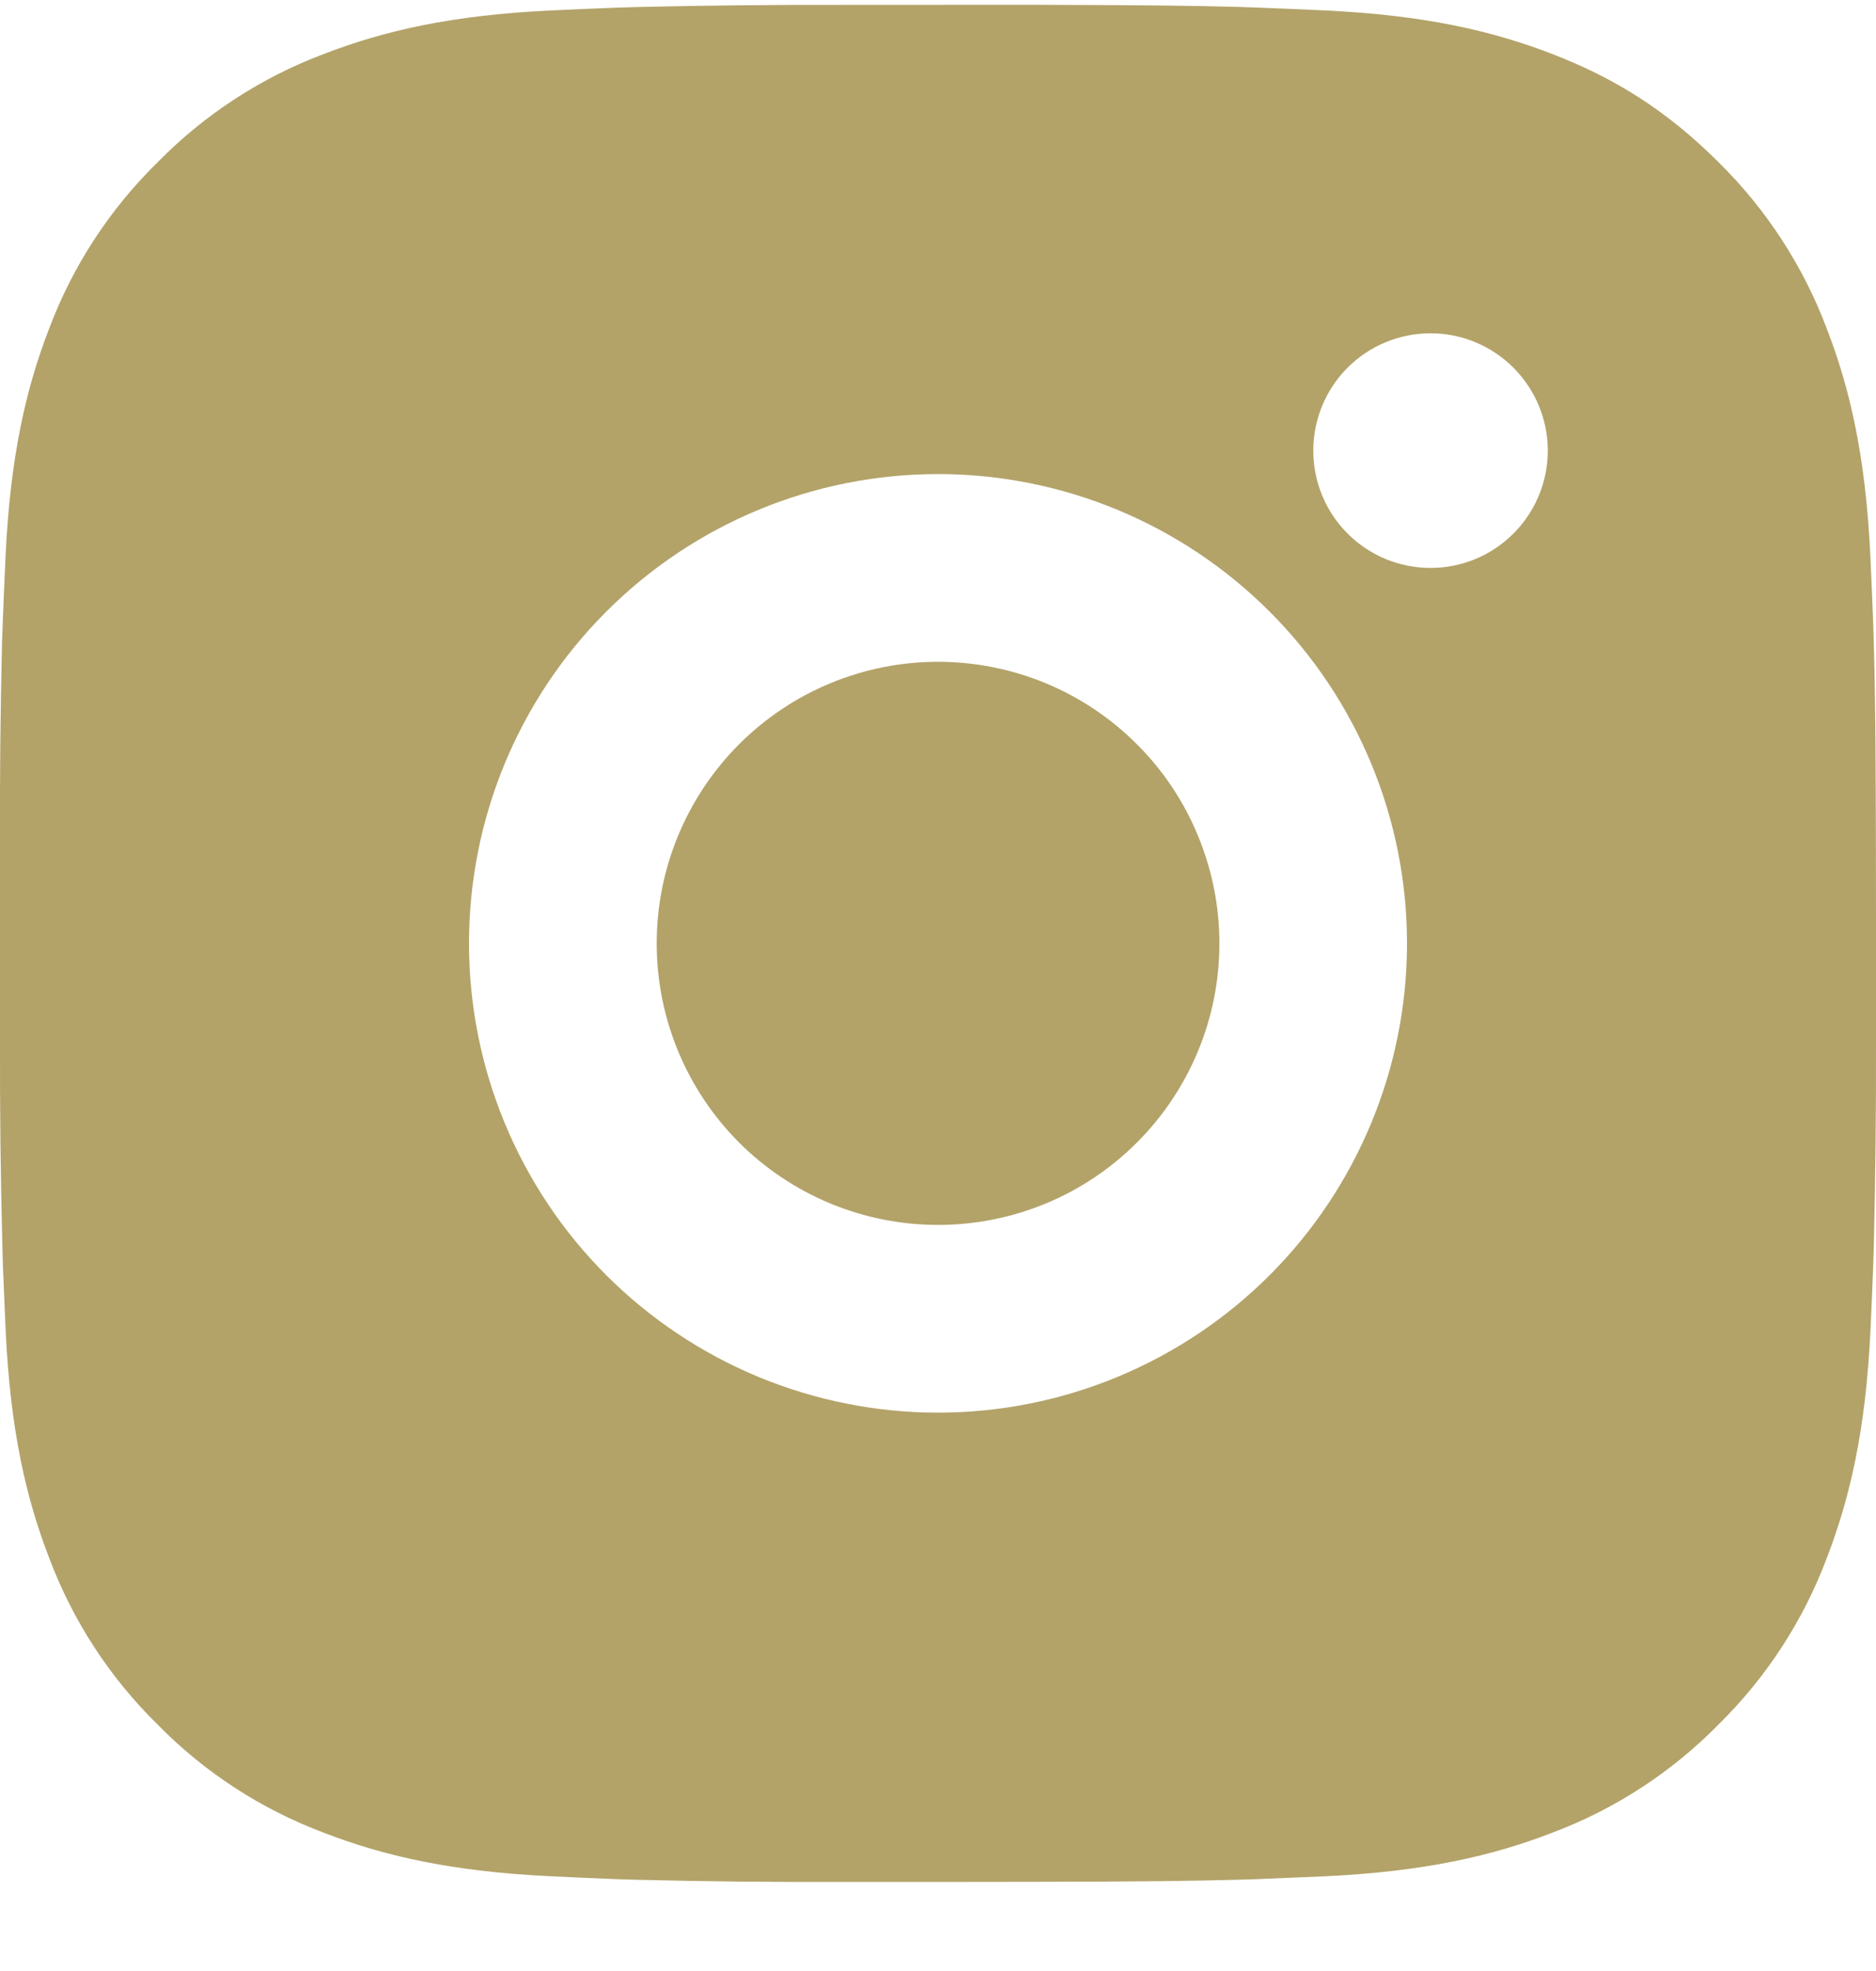 <svg width="20" height="21" viewBox="0 0 20 21" fill="none" xmlns="http://www.w3.org/2000/svg">
<path d="M11.028 0.051C12.153 0.054 12.724 0.06 13.217 0.074L13.411 0.081C13.635 0.089 13.856 0.099 14.123 0.111C15.187 0.161 15.913 0.329 16.55 0.576C17.21 0.83 17.766 1.174 18.322 1.729C18.83 2.229 19.224 2.834 19.475 3.501C19.722 4.138 19.89 4.864 19.94 5.929C19.952 6.195 19.962 6.416 19.97 6.641L19.976 6.835C19.991 7.327 19.997 7.898 19.999 9.023L20 9.769V11.079C20.002 11.809 19.994 12.538 19.977 13.267L19.971 13.461C19.963 13.686 19.953 13.907 19.941 14.173C19.891 15.238 19.721 15.963 19.475 16.601C19.224 17.269 18.83 17.873 18.322 18.373C17.822 18.882 17.217 19.276 16.55 19.526C15.913 19.773 15.187 19.941 14.123 19.991L13.411 20.021L13.217 20.027C12.724 20.041 12.153 20.048 11.028 20.05L10.282 20.051H8.973C8.243 20.054 7.513 20.046 6.784 20.028L6.59 20.022C6.352 20.013 6.115 20.003 5.878 19.991C4.814 19.941 4.088 19.773 3.45 19.526C2.782 19.275 2.178 18.882 1.679 18.373C1.17 17.874 0.776 17.269 0.525 16.601C0.278 15.964 0.11 15.238 0.06 14.173L0.03 13.461L0.025 13.267C0.006 12.538 -0.002 11.809 -0 11.079V9.023C-0.003 8.294 0.004 7.564 0.022 6.835L0.029 6.641C0.037 6.416 0.047 6.195 0.059 5.929C0.109 4.864 0.277 4.139 0.524 3.501C0.775 2.833 1.17 2.229 1.68 1.729C2.179 1.221 2.783 0.827 3.45 0.576C4.088 0.329 4.813 0.161 5.878 0.111C6.144 0.099 6.366 0.089 6.59 0.081L6.784 0.075C7.513 0.058 8.242 0.05 8.972 0.052L11.028 0.051ZM10 5.051C8.674 5.051 7.402 5.578 6.464 6.516C5.526 7.453 5 8.725 5 10.051C5 11.377 5.526 12.649 6.464 13.587C7.402 14.524 8.674 15.051 10 15.051C11.326 15.051 12.597 14.524 13.535 13.587C14.473 12.649 15 11.377 15 10.051C15 8.725 14.473 7.453 13.535 6.516C12.597 5.578 11.326 5.051 10 5.051ZM10 7.051C10.394 7.051 10.784 7.129 11.148 7.279C11.512 7.43 11.842 7.651 12.121 7.93C12.4 8.208 12.621 8.539 12.771 8.903C12.922 9.267 13 9.657 13 10.051C13 10.445 12.923 10.835 12.772 11.199C12.621 11.563 12.4 11.894 12.122 12.172C11.843 12.451 11.513 12.672 11.149 12.823C10.785 12.973 10.395 13.051 10.001 13.051C9.205 13.051 8.442 12.735 7.879 12.173C7.317 11.61 7.001 10.847 7.001 10.051C7.001 9.256 7.317 8.493 7.879 7.93C8.442 7.367 9.205 7.051 10.001 7.051M15.251 3.551C14.919 3.551 14.601 3.683 14.367 3.917C14.132 4.152 14.001 4.47 14.001 4.801C14.001 5.133 14.132 5.451 14.367 5.685C14.601 5.92 14.919 6.051 15.251 6.051C15.582 6.051 15.9 5.92 16.134 5.685C16.369 5.451 16.501 5.133 16.501 4.801C16.501 4.47 16.369 4.152 16.134 3.917C15.9 3.683 15.582 3.551 15.251 3.551Z" fill="#B3A369"/>
</svg>
